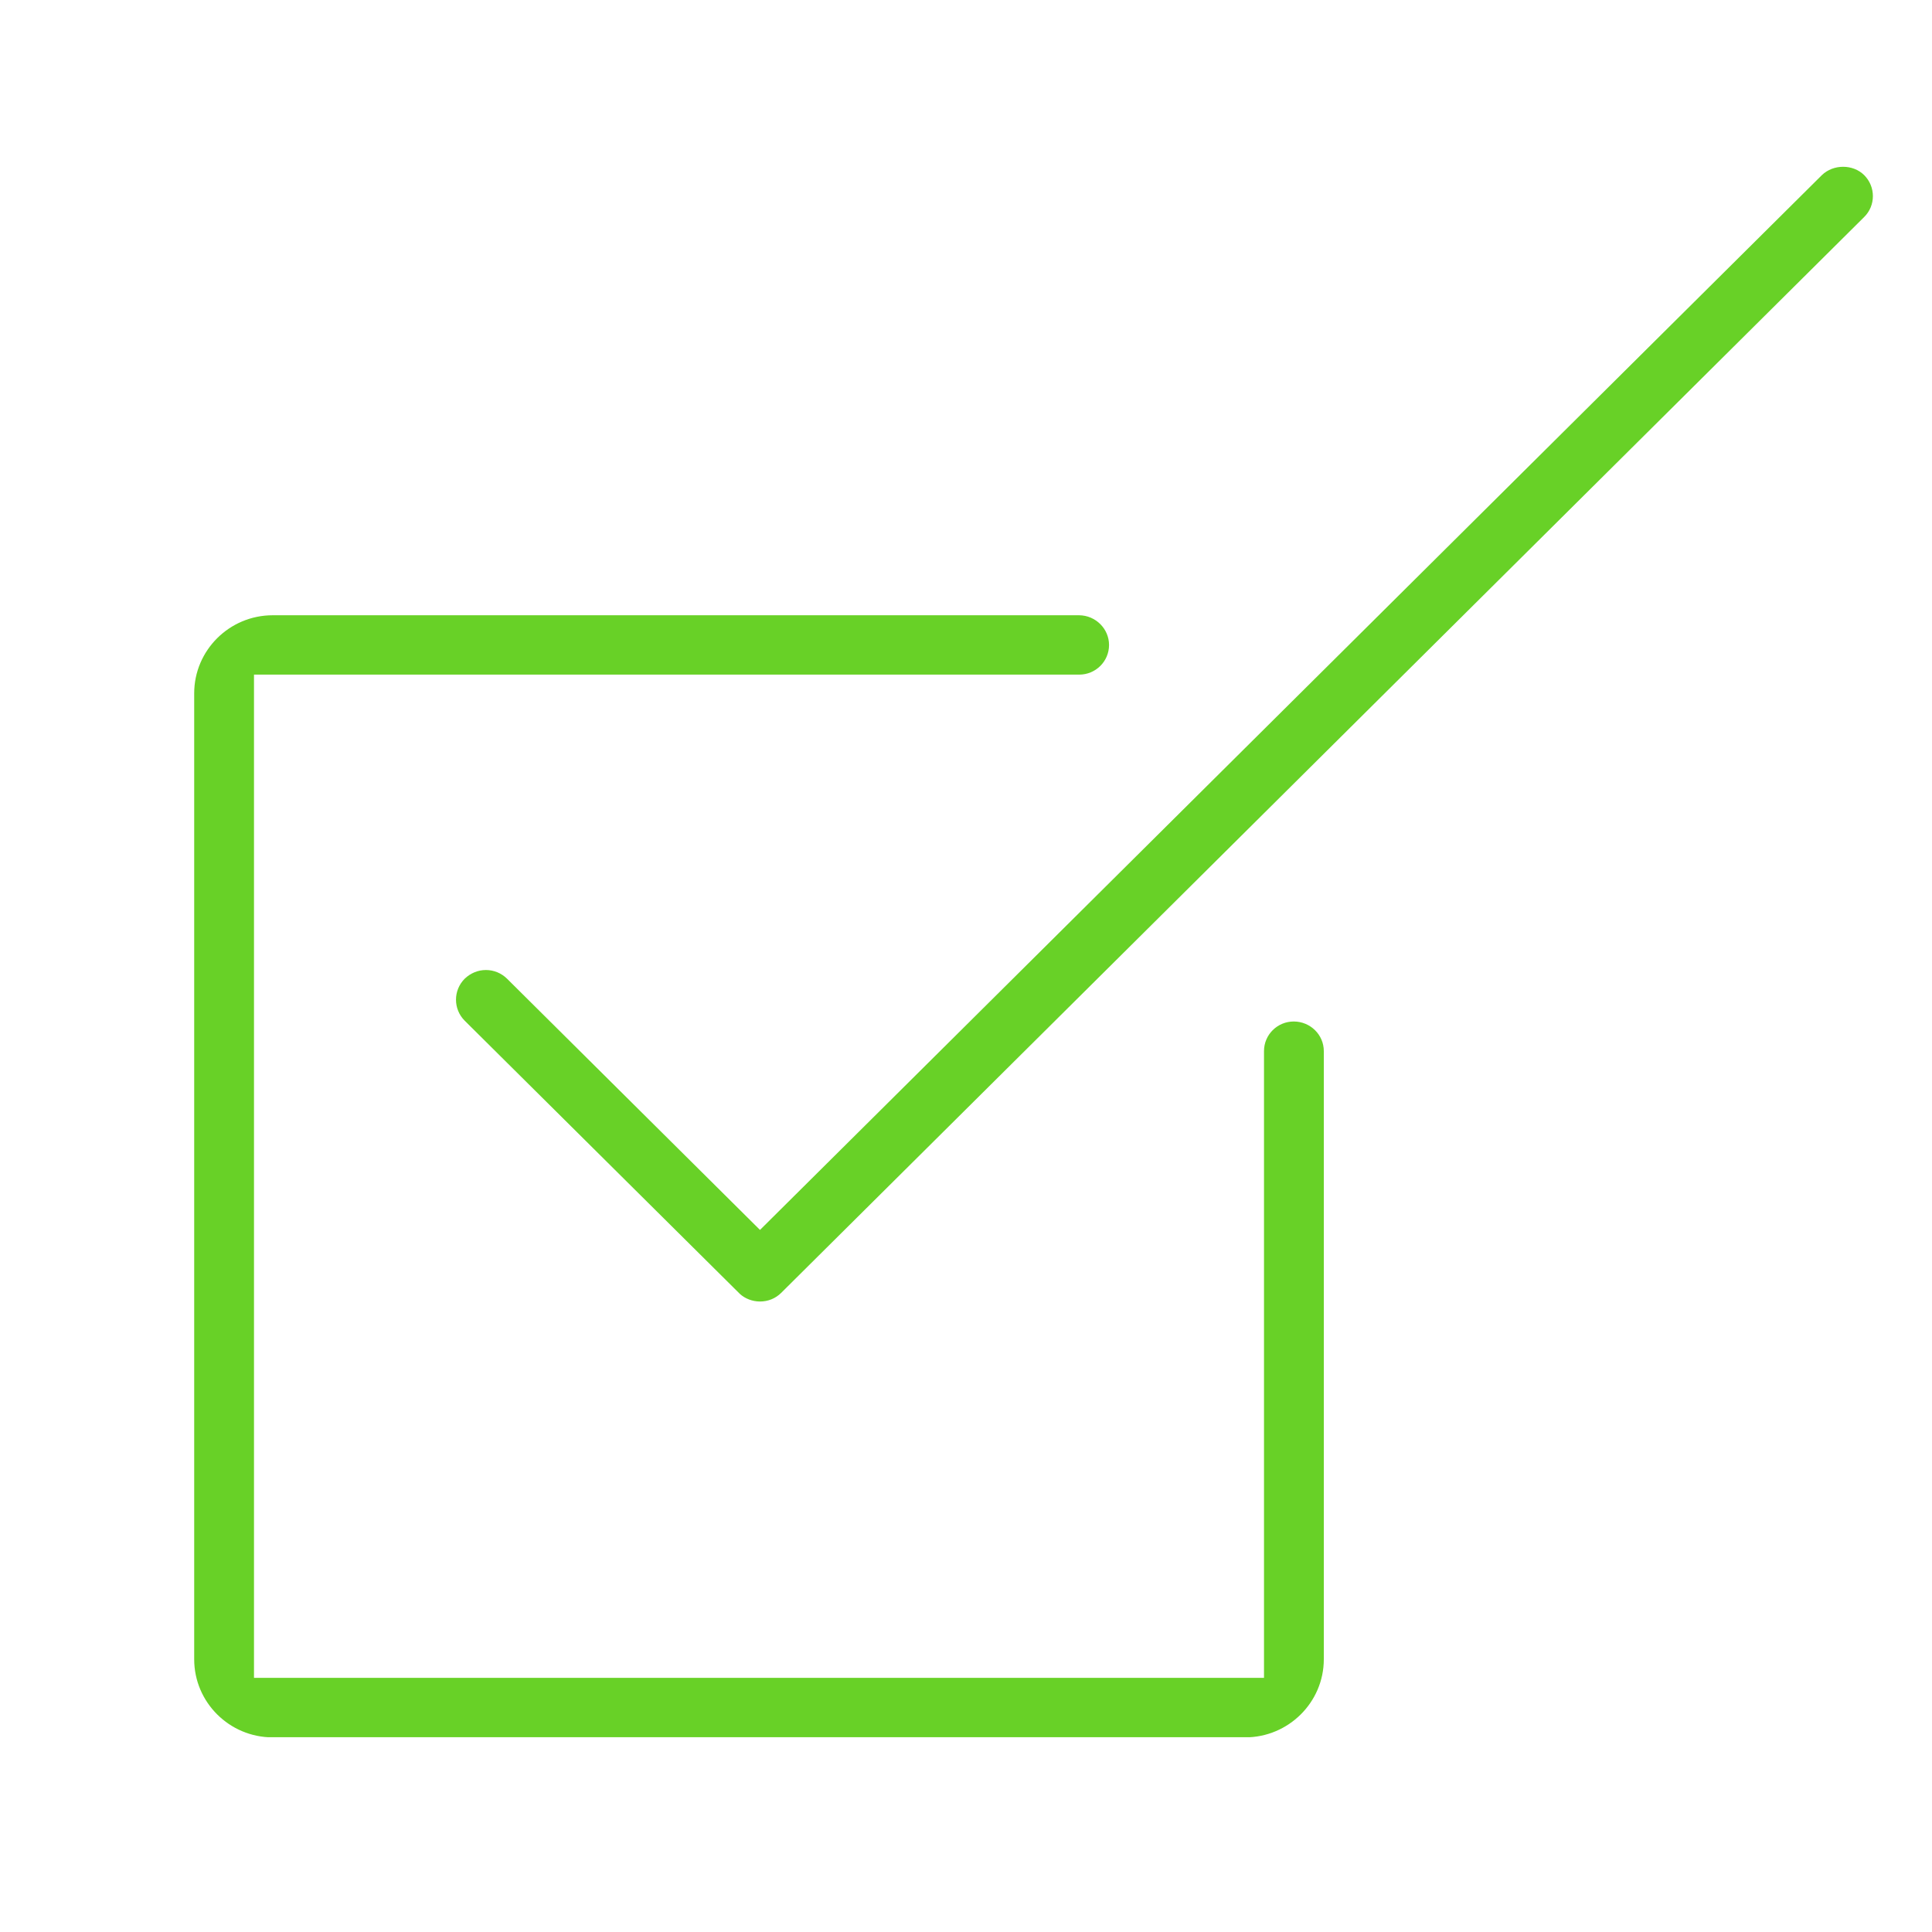 <svg xmlns="http://www.w3.org/2000/svg" xmlns:xlink="http://www.w3.org/1999/xlink" width="70" zoomAndPan="magnify" viewBox="0 0 52.5 52.5" height="70" preserveAspectRatio="xMidYMid meet" version="1.0"><defs><clipPath id="af4d165521"><path d="M 12 4.457 L 51 4.457 L 51 36 L 12 36 Z M 12 4.457 " clip-rule="nonzero"/></clipPath><clipPath id="91c6dfa059"><path d="M 5.25 16 L 36 16 L 36 47.207 L 5.25 47.207 Z M 5.25 16 " clip-rule="nonzero"/></clipPath></defs><g clip-path="url(#af4d165521)"><path fill="#68d127" d="M 50.656 4.758 C 50.352 4.457 49.82 4.457 49.508 4.758 L 20.652 33.422 L 13.777 26.594 C 13.625 26.445 13.422 26.359 13.203 26.359 C 12.988 26.359 12.785 26.445 12.629 26.594 C 12.312 26.91 12.312 27.422 12.629 27.738 L 20.105 35.16 C 20.246 35.289 20.445 35.367 20.652 35.367 C 20.871 35.367 21.074 35.285 21.227 35.133 L 50.656 5.898 C 50.973 5.586 50.973 5.074 50.656 4.758 Z M 50.656 4.758 " fill-opacity="1" fill-rule="nonzero"/></g><g clip-path="url(#91c6dfa059)"><path fill="#68d127" d="M 35.156 27.758 C 34.711 27.758 34.348 28.117 34.348 28.562 L 34.348 45.594 L 6.902 45.594 L 6.902 18.332 L 29.328 18.332 C 29.773 18.332 30.137 17.973 30.137 17.527 C 30.137 17.086 29.773 16.723 29.324 16.719 L 7.41 16.719 C 6.234 16.719 5.277 17.672 5.277 18.84 L 5.277 45.09 C 5.277 46.258 6.234 47.211 7.41 47.211 L 33.836 47.211 C 35.012 47.211 35.973 46.258 35.973 45.09 L 35.973 28.562 C 35.973 28.117 35.605 27.758 35.156 27.758 Z M 35.156 27.758 " fill-opacity="1" fill-rule="nonzero"/></g></svg>